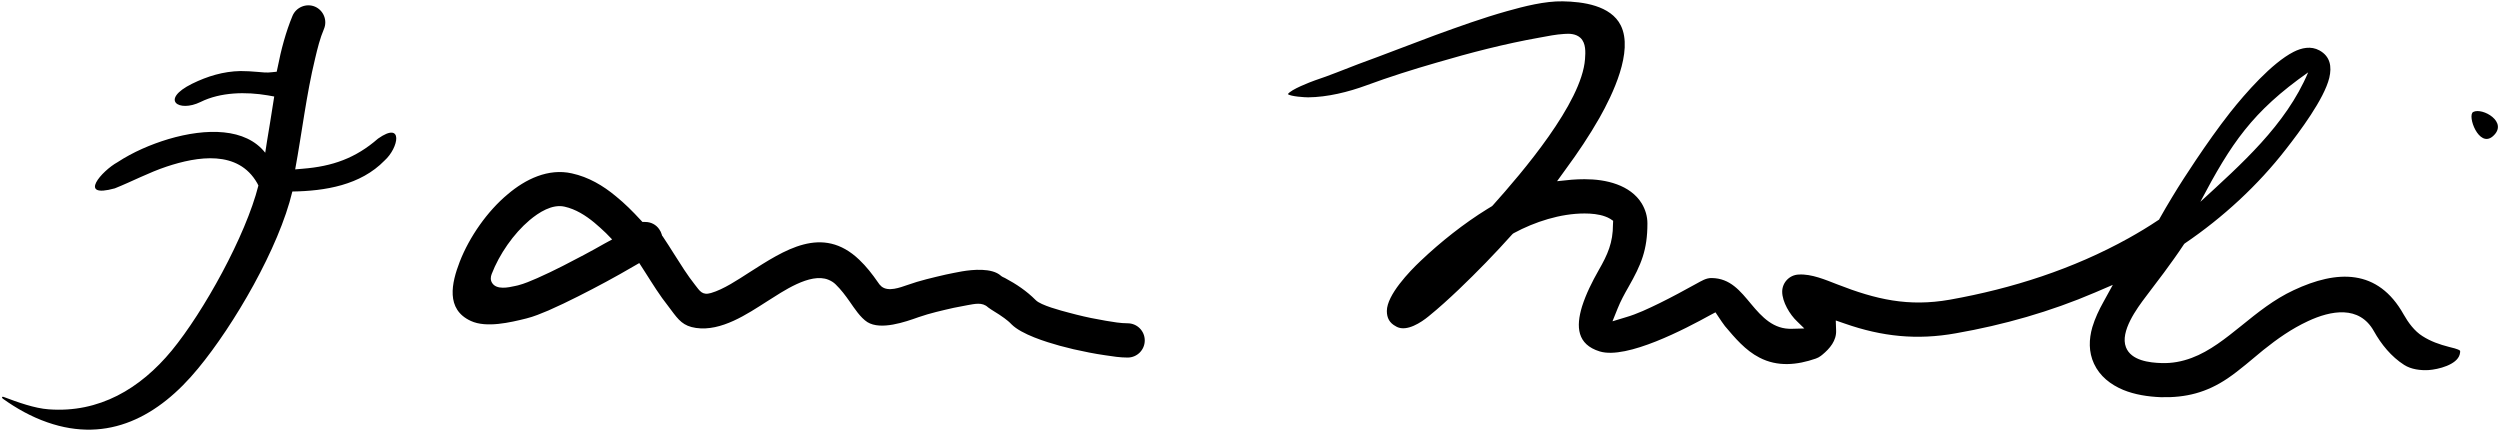 <svg xmlns="http://www.w3.org/2000/svg" xml:space="preserve" width="567.874" height="97.89" style="shape-rendering:geometricPrecision;text-rendering:geometricPrecision;image-rendering:optimizeQuality;fill-rule:evenodd;clip-rule:evenodd" viewBox="0 0 15025 2590"><path d="M14982 819c97-85-64-175-118-146-38 20 34 219 118 146zM8389 1961l7 4c60 29 145-27 190-64 63-51 123-106 181-161 111-106 218-216 320-330l5-5 6-4c126-68 280-118 425-118 41 0 86 4 124 18 10 4 21 8 30 14l18 12-1 21c0 111-32 182-86 276-40 71-75 140-100 218-37 122-30 228 106 270 163 50 519-138 664-218l32-17 20 30c12 18 24 36 37 53 60 71 123 146 207 189 109 57 227 45 339 6 11-4 21-9 30-16l9-7c45-37 86-85 83-147l-2-59 55 19c223 78 433 100 667 58 286-50 568-130 836-245l107-46-56 102c-27 48-51 99-67 152-21 73-23 149 10 220 35 75 99 125 175 157 70 29 150 41 226 44 152 4 276-28 402-113 75-51 144-113 214-170 85-68 170-128 269-174 137-64 308-97 396 60 44 79 105 154 182 203 42 27 99 34 148 31 56-4 169-31 186-94 1-4 4-19 2-22-8-10-54-20-66-23-58-15-110-33-160-65-48-30-86-82-113-130-155-277-401-268-661-146-118 55-216 134-316 215-91 73-187 151-297 192-59 22-118 33-181 31-73-2-183-15-214-95-37-94 66-234 120-305 35-48 73-95 108-143 41-56 82-112 120-170l3-4 4-3c228-155 438-348 607-566 82-105 229-301 260-428 16-68 6-129-59-165-51-28-107-16-156 9-131 67-289 248-381 364-73 93-141 190-207 288-48 72-96 145-141 220-27 43-51 87-76 130l-3 6-5 3c-58 39-118 75-179 109-333 185-698 302-1073 369-250 44-444-1-677-92-70-27-155-64-232-59-55 2-99 48-99 103 0 61 46 138 90 179l43 42-74 2c-111 4-180-70-245-148-66-79-126-156-238-157-33-1-62 18-90 33-74 41-148 81-223 118-66 32-134 65-204 85l-79 24 31-77c18-45 41-87 65-129 77-135 114-223 114-382 0-43-12-83-34-120-34-56-89-93-149-115-62-23-130-31-195-31-26 0-51 1-77 3l-88 9 52-72c73-99 142-202 203-309 78-138 205-399 128-555-60-121-229-143-349-145-107-2-232 30-335 59-146 41-290 93-433 145-154 57-306 117-460 173-87 33-173 69-261 98-28 10-146 55-163 83 19 14 101 19 122 19 116-1 241-32 350-72 138-51 278-95 420-136 204-60 412-114 621-151 49-9 97-19 147-22 34-3 72-1 99 24 33 32 30 85 27 127-19 263-379 684-554 879l-5 5-5 3c-8 5-15 9-23 14-141 87-281 198-401 312-67 63-203 205-203 301 0 42 16 72 54 92zm4835-748c185-351 312-542 648-778-134 318-405 554-648 778zM17 2396c82 59 172 109 267 142 368 129 671-37 906-323 216-261 487-726 567-1064 197-3 410-38 554-186 86-77 115-240-39-132-135 118-275 167-452 181l-46 4c41-222 67-449 120-667 14-59 29-121 53-177 22-52-3-112-54-134-52-22-113 3-135 55-40 96-69 205-89 308l-6 28-29 3c-29 4-58 1-87-2-34-3-68-5-102-5-103 2-198 31-290 76-196 97-81 174 50 110 121-60 273-62 404-40l39 7-6 38c-11 77-25 152-37 229l-11 71c-117-149-352-150-582-82-106 32-213 78-306 139-93 51-243 220-16 157 105-42 204-95 312-131 184-61 429-102 544 100l7 14c-76 302-330 760-521 992-189 229-436 376-740 353-84-6-184-42-269-74-12-5-14 4-6 10zm3832-1075c-46-50-94-98-147-141-78-65-165-116-265-138-142-32-279 35-385 125-123 102-231 257-289 406-49 127-86 286 67 356 93 43 237 9 333-15 45-11 90-30 133-48 61-27 120-55 179-85 113-57 225-117 334-181l33-19 36 56c44 69 87 139 138 203l18 24c44 59 72 96 149 107 152 22 307-83 429-161 91-57 256-173 366-129 17 7 32 16 44 28 33 32 59 67 85 104 28 40 64 96 106 123 81 50 227-1 308-30 69-24 141-40 211-56 28-6 55-11 83-16 42-7 88-20 123 13 10 8 25 17 36 24 21 13 42 26 62 41 15 11 30 23 43 37 61 61 207 106 290 129 27 7 55 14 83 21 62 14 126 27 189 36 45 7 91 14 136 14 57 0 103-46 103-103s-46-103-103-103c-43 0-88-8-130-15-60-10-119-22-178-37-15-4-31-8-46-12-46-12-168-44-198-75-56-56-116-96-185-133-9-5-16-6-25-14-53-48-169-37-234-26-32 6-64 12-96 19-77 18-157 36-232 63-44 15-114 42-155 9-9-8-16-16-22-26-34-49-69-94-112-135-222-212-450-58-662 77-67 43-153 101-229 123-54 16-68-14-96-49-46-58-85-121-125-184-23-36-45-72-69-107l-4-5-2-7c-3-11-8-21-15-31-19-28-50-44-84-44h-17l-12-13zm-216 143c-82 47-166 91-250 134-51 26-103 51-155 74-37 16-76 33-115 43-6 1-12 3-18 4-40 9-110 24-137-18-11-17-10-36-3-54 46-119 131-242 228-324 55-46 135-98 210-81 67 15 127 53 179 96 24 20 47 41 70 63l37 38-46 25z" style="fill:#000"/></svg>